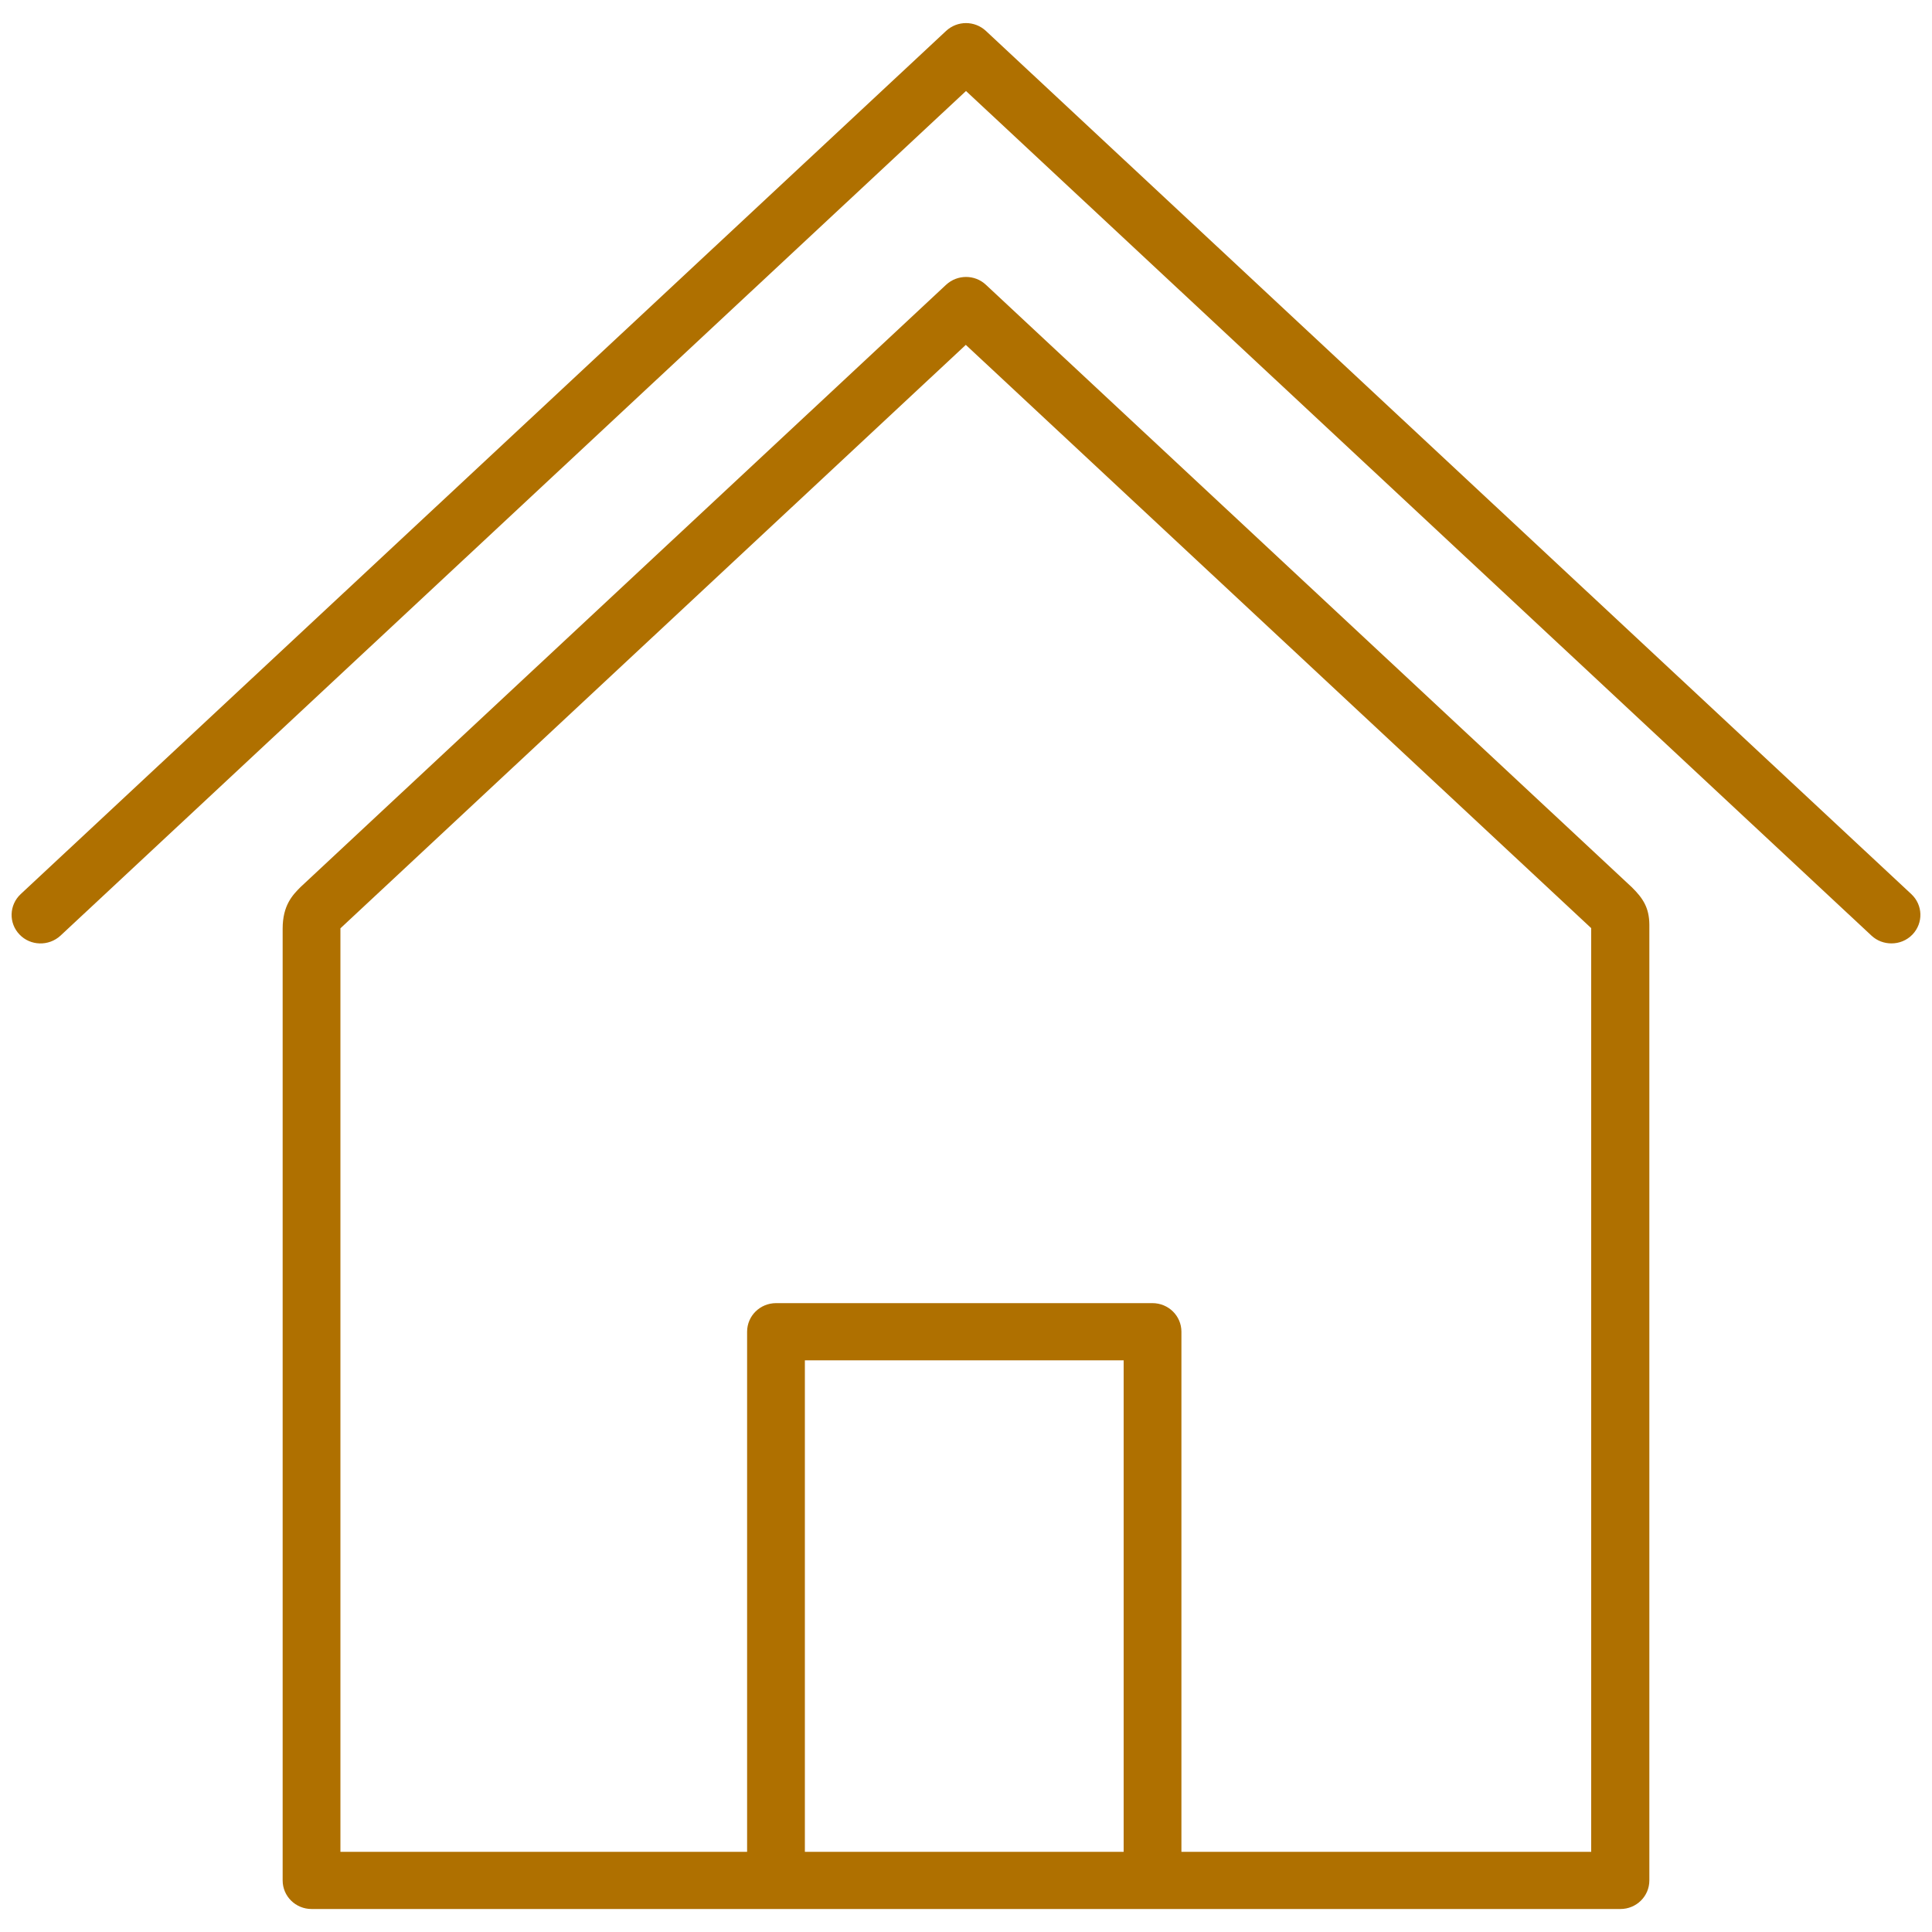 <?xml version="1.0" encoding="utf-8"?>
<!-- Generator: Adobe Illustrator 25.4.1, SVG Export Plug-In . SVG Version: 6.00 Build 0)  -->
<svg version="1.1" id="Layer_1" xmlns="http://www.w3.org/2000/svg" xmlns:xlink="http://www.w3.org/1999/xlink" x="0px" y="0px"
	 viewBox="0 0 1000 1000" style="enable-background:new 0 0 1000 1000;" xml:space="preserve">
<style type="text/css">
	.st0{fill:#af7000;}
</style>
<g>
	<path class="st0" d="M844.6,459.2L510.3,147.4c-5.7-5.4-14.8-5.4-20.6,0L155.6,459.1c-4.2,4.2-9.3,9.5-9.3,21.6v492.6
		c0,8.2,6.7,14.8,15,14.8h240.4h194.9h242.1c8.3,0,15-6.6,15-14.8V478.5C853.6,469.9,850.5,465,844.6,459.2z M416.6,958.5V704.1h165
		v254.4H416.6z M611.5,958.5V689.3c0-8.2-6.7-14.8-15-14.8H401.7c-8.3,0-15,6.6-15,14.8v269.2H176.2v-478l323.7-302l323.7,301.9
		v478.1H611.5z"/>
	<path class="st0" d="M989.3,462.8L510.3,16c-5.8-5.4-14.8-5.4-20.6,0l-479,446.8c-6,5.6-6.3,15-0.6,20.9c5.6,5.9,15.1,6.2,21.2,0.6
		L500,47.1l468.7,437.2c2.9,2.7,6.6,4,10.3,4c4,0,7.9-1.5,10.9-4.6C995.6,477.7,995.3,468.4,989.3,462.8z"/>
</g>
</svg>
